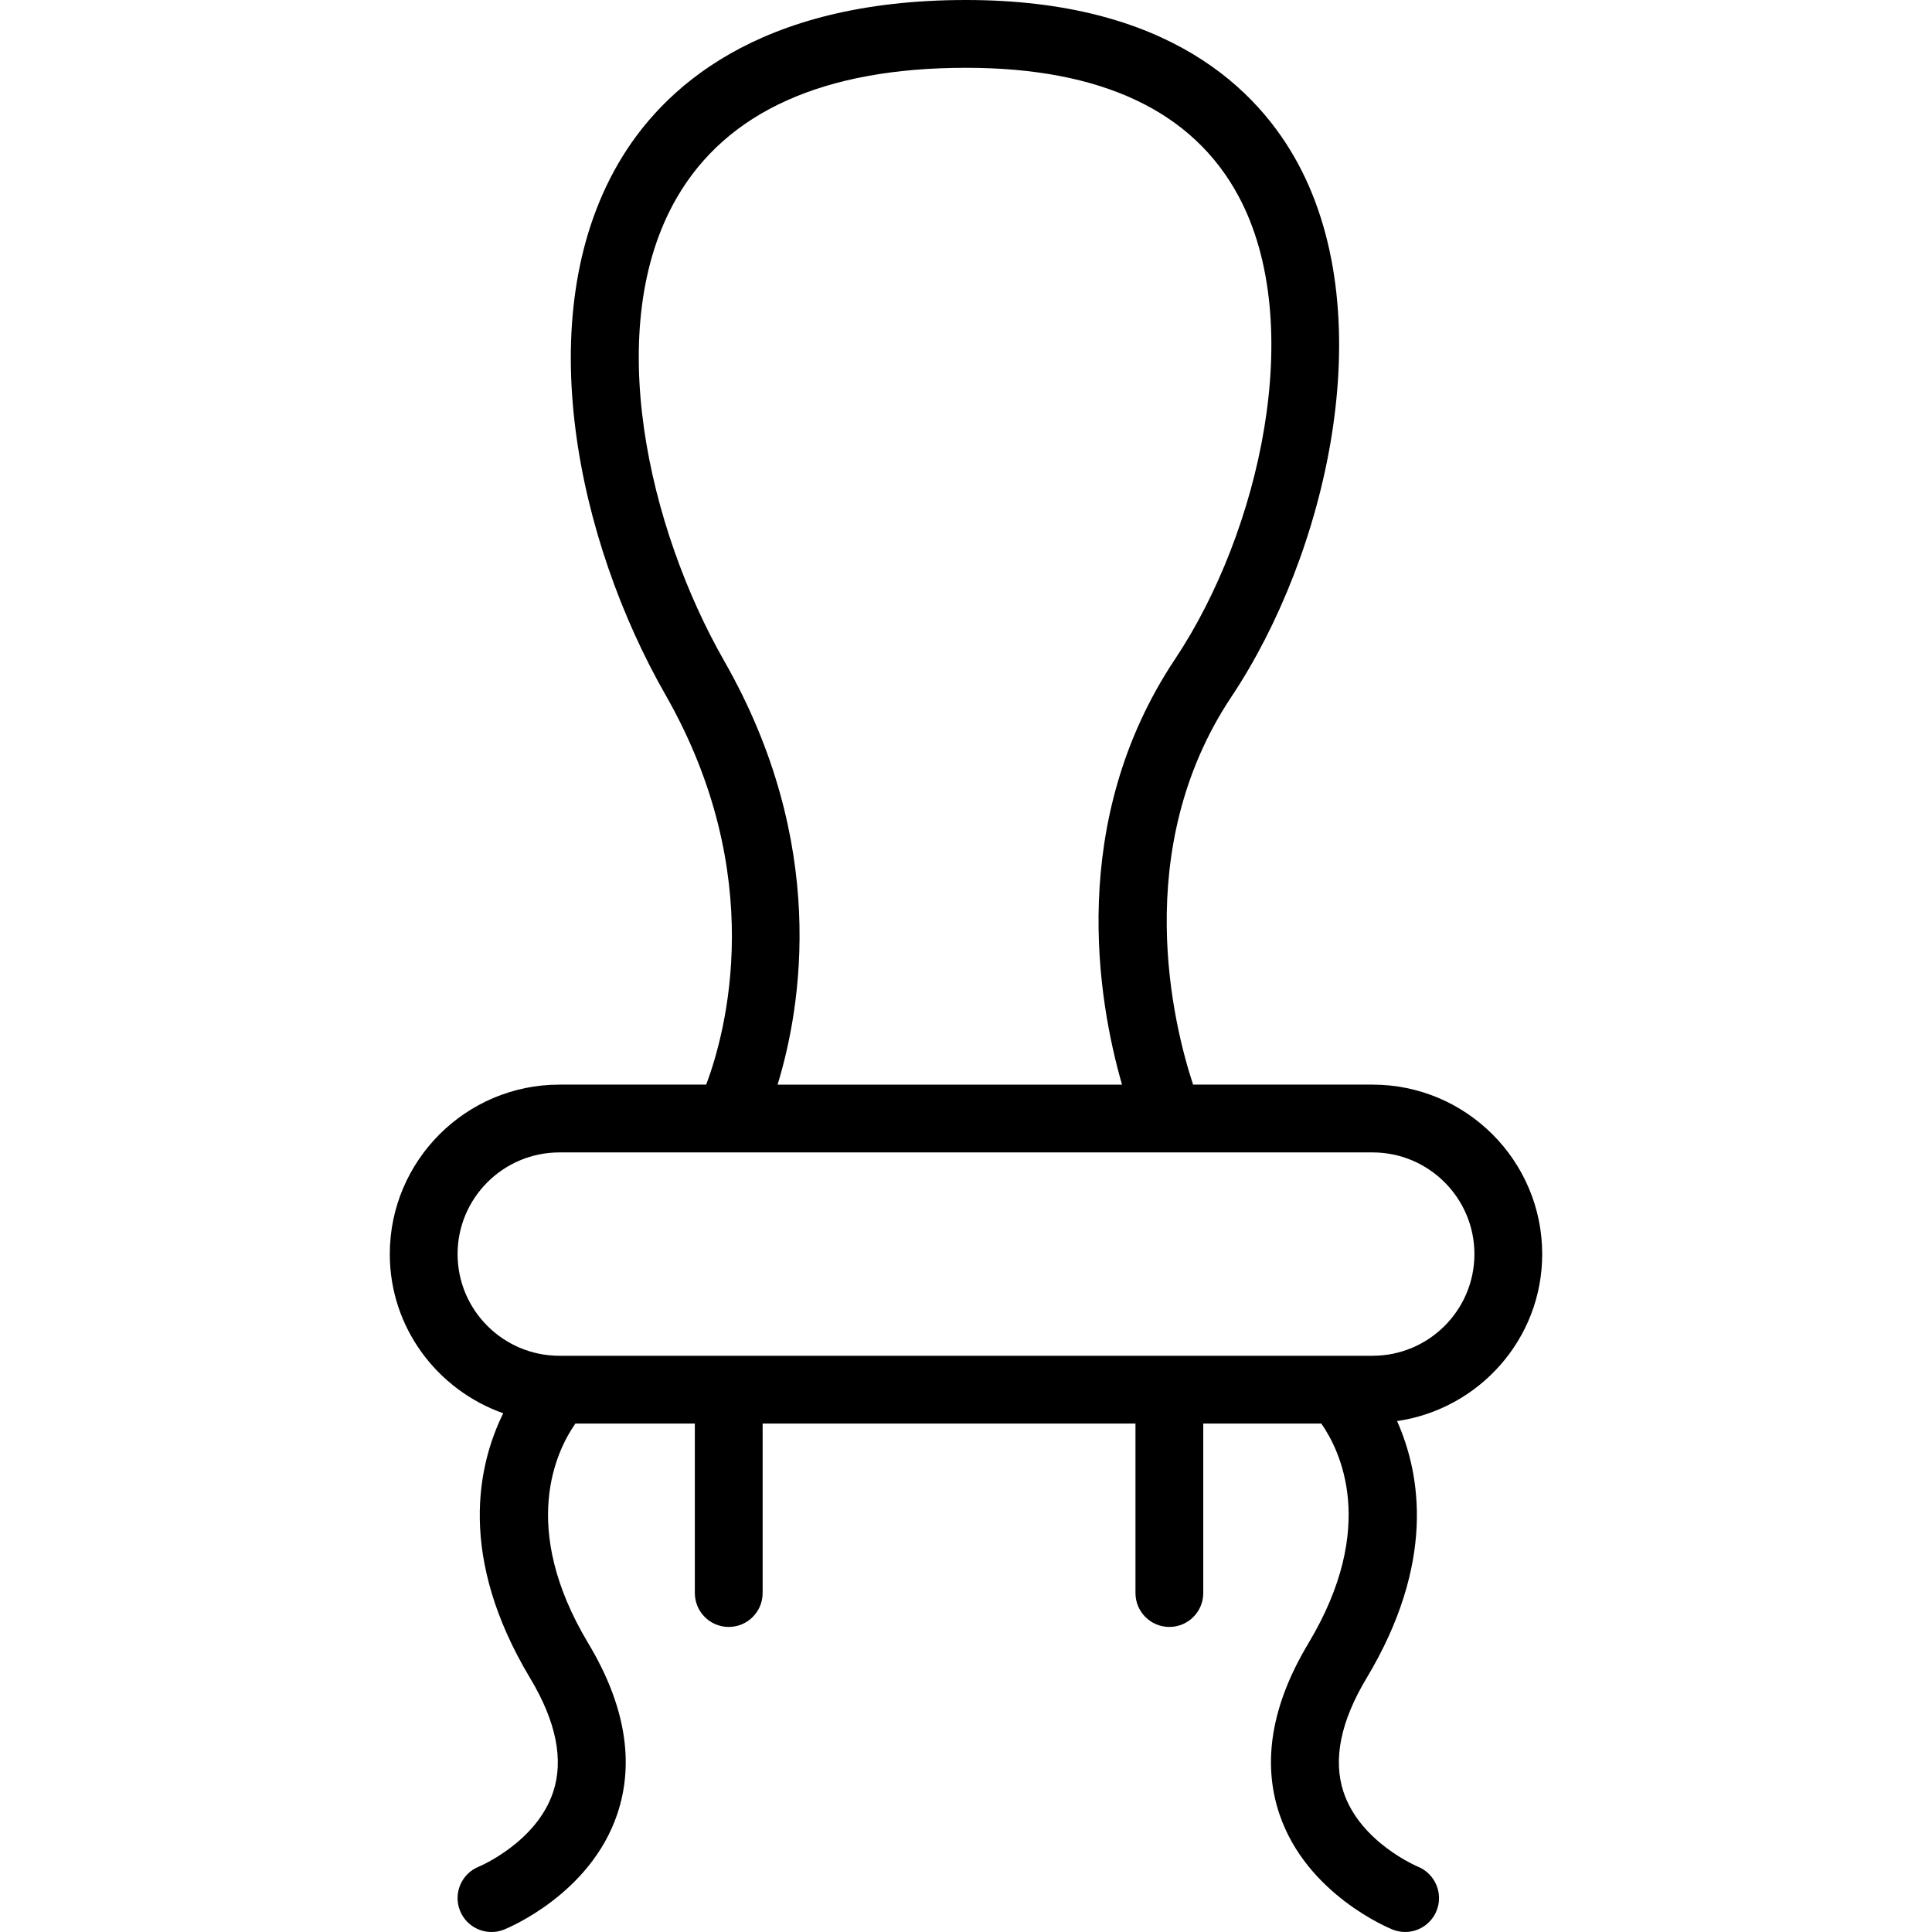 <?xml version="1.0" encoding="iso-8859-1"?>
<!-- Generator: Adobe Illustrator 19.0.0, SVG Export Plug-In . SVG Version: 6.00 Build 0)  -->
<svg version="1.1" id="Layer_1" xmlns="http://www.w3.org/2000/svg" xmlns:xlink="http://www.w3.org/1999/xlink" x="0px" y="0px"
	 viewBox="0 0 512 512" style="enable-background:new 0 0 512 512;" xml:space="preserve">
<g>
	<g>
		<path d="M408.7,332.348c0-24.763-20.167-44.912-44.951-44.912h-47.568c-5.141-15.59-16.872-62.247,10.169-102.806
			c25.074-37.609,39.815-99.824,17.75-141.051C333.46,23.697,309.539,0,256,0c-55.381,0-80.684,23.57-92.161,43.346
			c-23.645,40.745-10.754,100.052,12.504,140.758c27.351,47.867,16.031,89.399,10.809,103.332h-38.901
			c-24.785,0-44.951,20.149-44.951,44.912c0,19.523,12.611,36.007,30.061,42.182c-6.753,13.718-12.174,38.026,7.149,70.23
			c6.873,11.452,8.921,21.592,6.083,30.14c-4.43,13.368-19.57,19.728-19.684,19.772c-4.605,1.846-6.847,7.07-5.004,11.68
			c1.408,3.509,4.781,5.649,8.346,5.649c1.11,0,2.237-0.211,3.333-0.645c0.925-0.373,22.837-9.346,30-30.609
			c4.645-13.789,2.061-29.009-7.671-45.232c-18.531-30.878-8.34-51.245-3.431-58.254h31.659v44.912c0,4.961,4.022,8.982,8.982,8.982
			s8.982-4.022,8.982-8.982V377.26h98.806v44.912c0,4.961,4.022,8.982,8.982,8.982s8.982-4.022,8.982-8.982V377.26h31.286
			c4.913,7.016,15.089,27.39-3.431,58.254c-9.732,16.224-12.316,31.443-7.671,45.232c7.162,21.263,29.074,30.237,30,30.609
			c1.092,0.434,2.219,0.64,3.324,0.64c3.548,0,6.899-2.123,8.316-5.614c1.86-4.583-0.355-9.811-4.93-11.693
			c-0.149-0.062-15.289-6.421-19.719-19.789c-2.838-8.548-0.79-18.688,6.083-30.14c18.387-30.641,14.359-54.127,8.108-68.156
			C391.936,373.427,408.7,354.889,408.7,332.348z M191.939,175.191c-20.035-35.061-32.509-88.451-12.561-122.828
			C192.623,29.539,218.404,17.965,256,17.965c35.842,0,60.157,11.469,72.263,34.092c18.083,33.789,5.627,88.877-16.859,122.609
			c-28.717,43.078-20.435,90.647-14.057,112.771h-91.281C212.418,266.706,219.597,223.59,191.939,175.191z M363.749,359.295H148.251
			c-14.882,0-26.987-12.088-26.987-26.947s12.105-26.947,26.987-26.947h161.617c0.011,0,0.02,0,0.031,0c0.008,0,0.014,0,0.022,0
			h53.828c14.882,0,26.987,12.088,26.987,26.947S378.631,359.295,363.749,359.295z"/>
	</g>
</g>
<g>
</g>
<g>
</g>
<g>
</g>
<g>
</g>
<g>
</g>
<g>
</g>
<g>
</g>
<g>
</g>
<g>
</g>
<g>
</g>
<g>
</g>
<g>
</g>
<g>
</g>
<g>
</g>
<g>
</g>
</svg>
